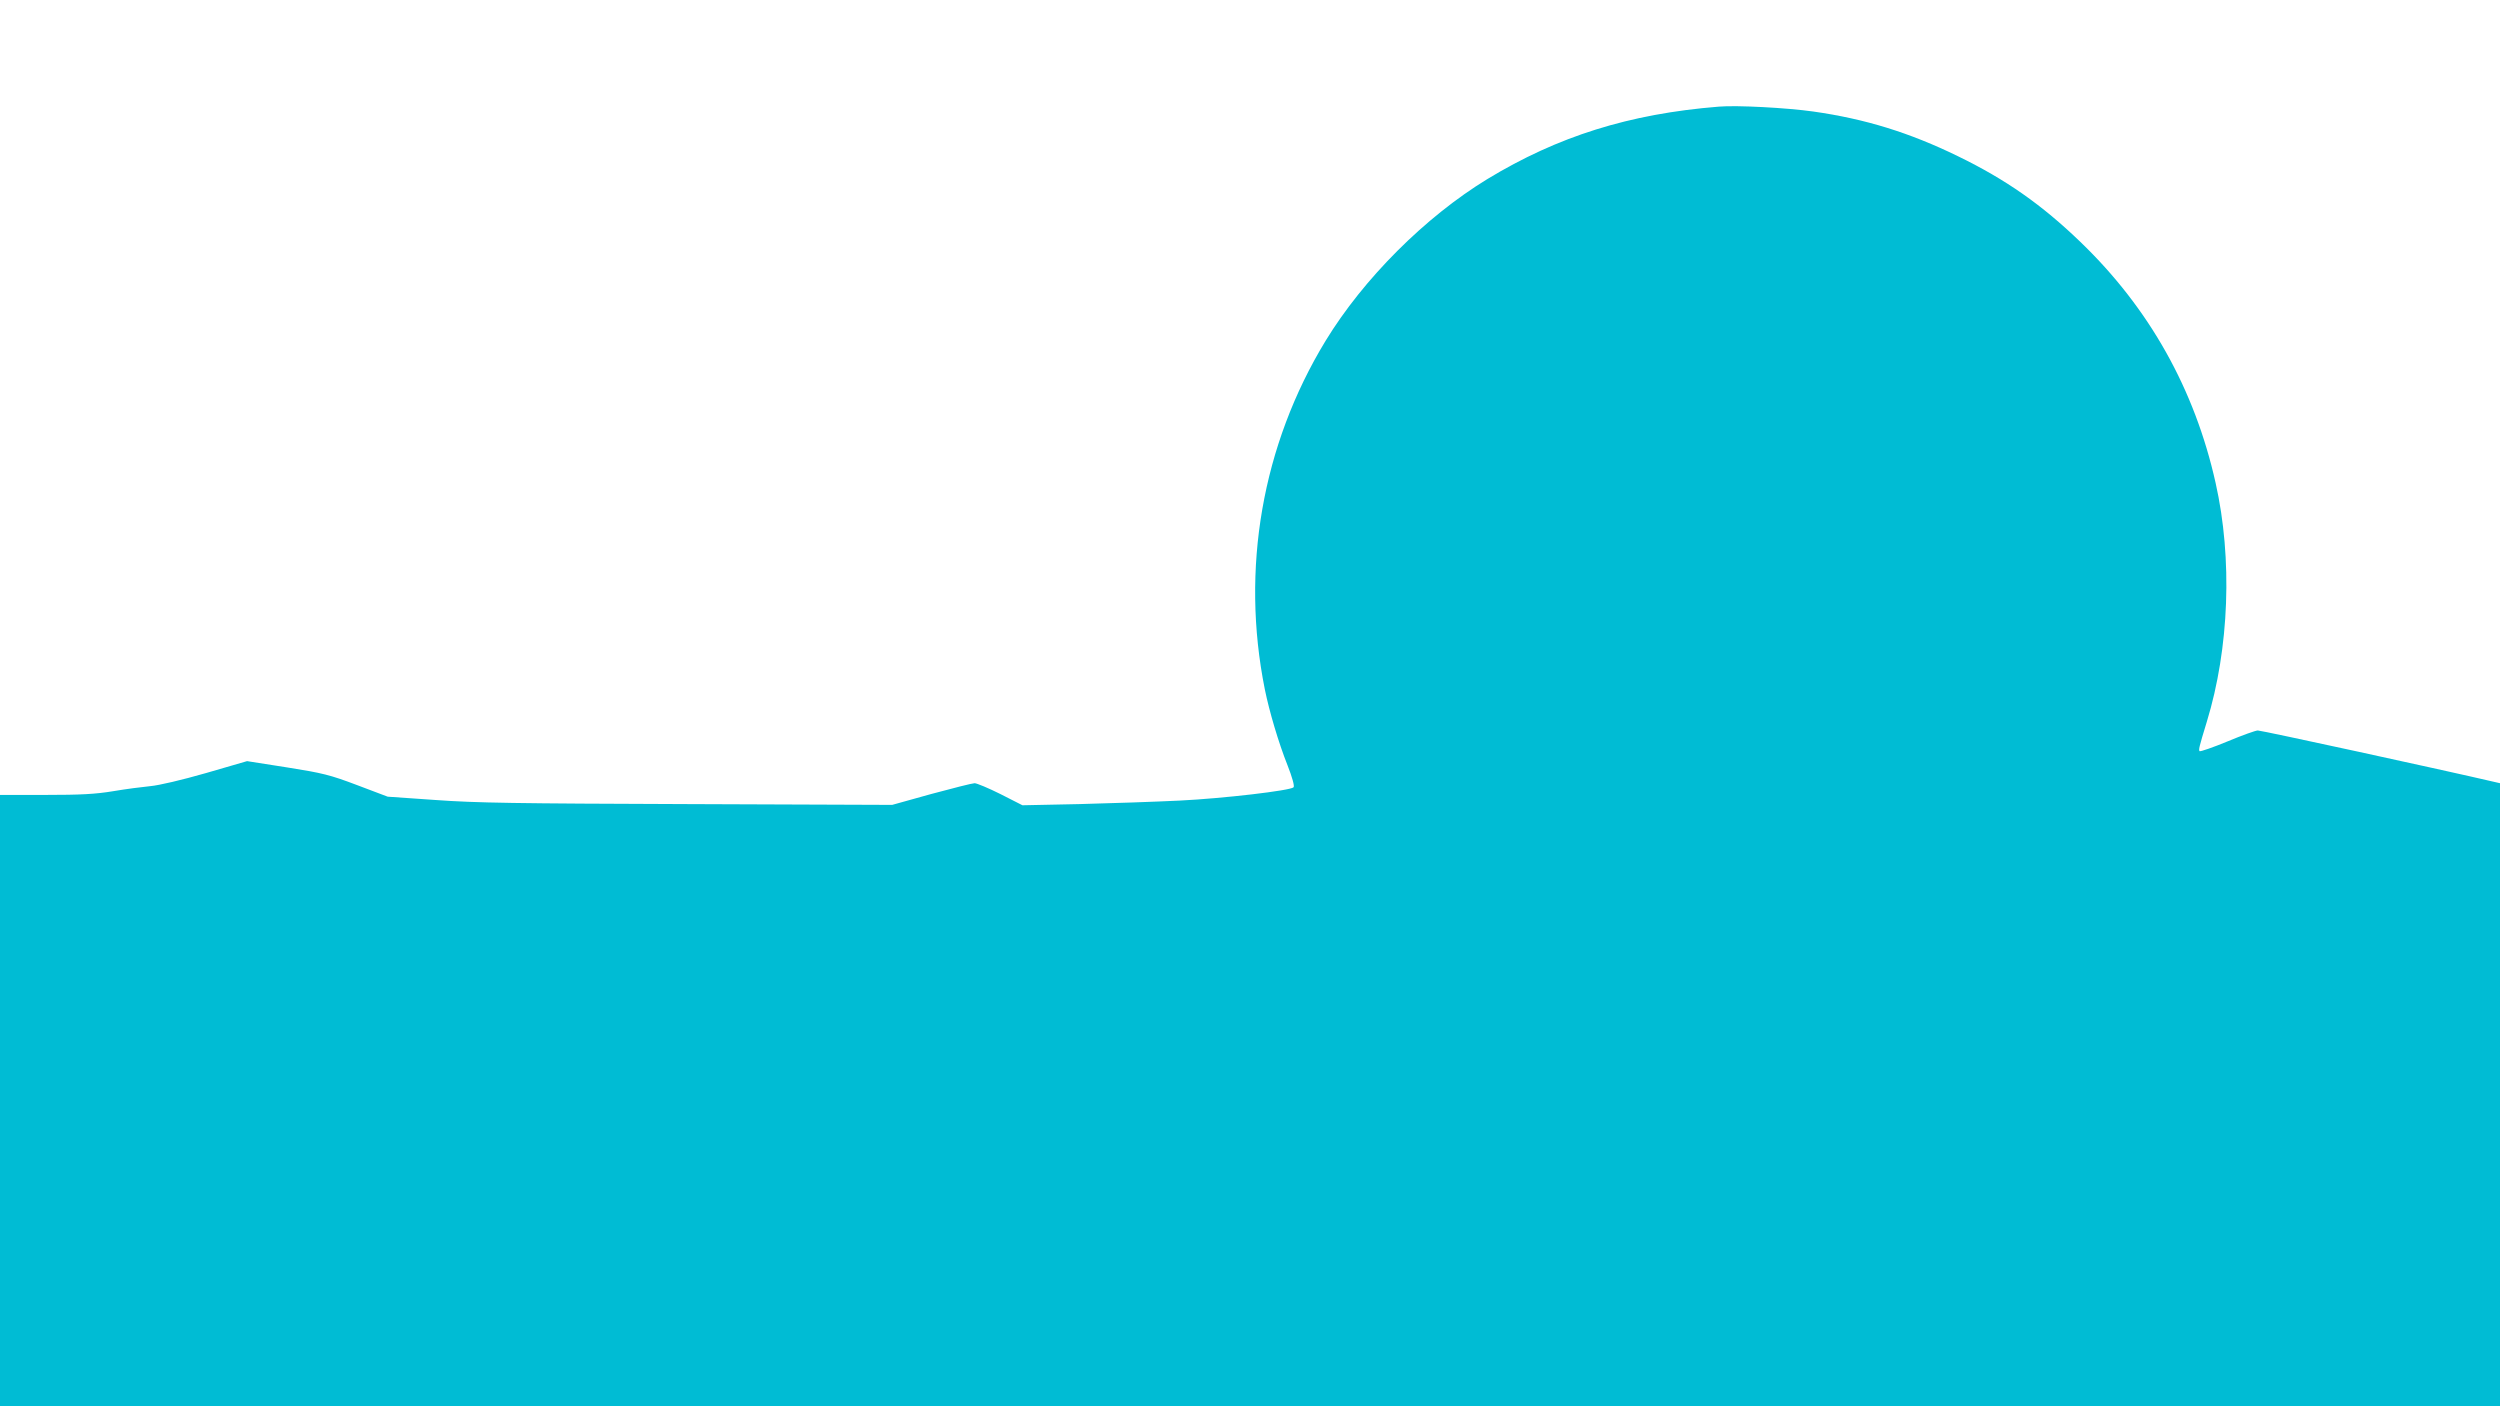 <?xml version="1.0" standalone="no"?>
<!DOCTYPE svg PUBLIC "-//W3C//DTD SVG 20010904//EN"
 "http://www.w3.org/TR/2001/REC-SVG-20010904/DTD/svg10.dtd">
<svg version="1.0" xmlns="http://www.w3.org/2000/svg"
 width="1280pt" height="720pt" viewBox="0 0 1280 720"
 preserveAspectRatio="xMidYMid meet">
<g transform="translate(0,720) scale(0.1,-0.1)"
fill="#00bcd4" stroke="none">
<path d="M8800 6654 c-459 -37 -824 -152 -1185 -371 -318 -194 -634 -510 -828
-828 -325 -534 -435 -1168 -311 -1785 23 -113 70 -272 116 -388 24 -61 37
-107 31 -113 -17 -17 -360 -57 -583 -68 -124 -6 -355 -14 -515 -18 l-290 -6
-112 57 c-62 31 -122 56 -133 56 -11 0 -110 -25 -221 -55 l-201 -56 -1047 4
c-874 3 -1086 6 -1291 21 l-245 17 -156 59 c-140 53 -177 62 -360 91 l-204 32
-210 -61 c-125 -36 -241 -63 -285 -67 -41 -4 -127 -15 -191 -26 -91 -15 -166
-19 -348 -19 l-231 0 0 -1565 0 -1565 6400 0 6400 0 0 1595 0 1595 -22 5
c-265 62 -1199 265 -1218 265 -11 0 -81 -25 -155 -56 -75 -31 -139 -53 -143
-50 -6 7 -3 20 37 151 115 376 132 835 45 1222 -107 480 -340 895 -692 1234
-197 190 -382 320 -627 439 -248 121 -474 191 -741 229 -134 19 -392 33 -484
25z"/>
</g>
</svg>

